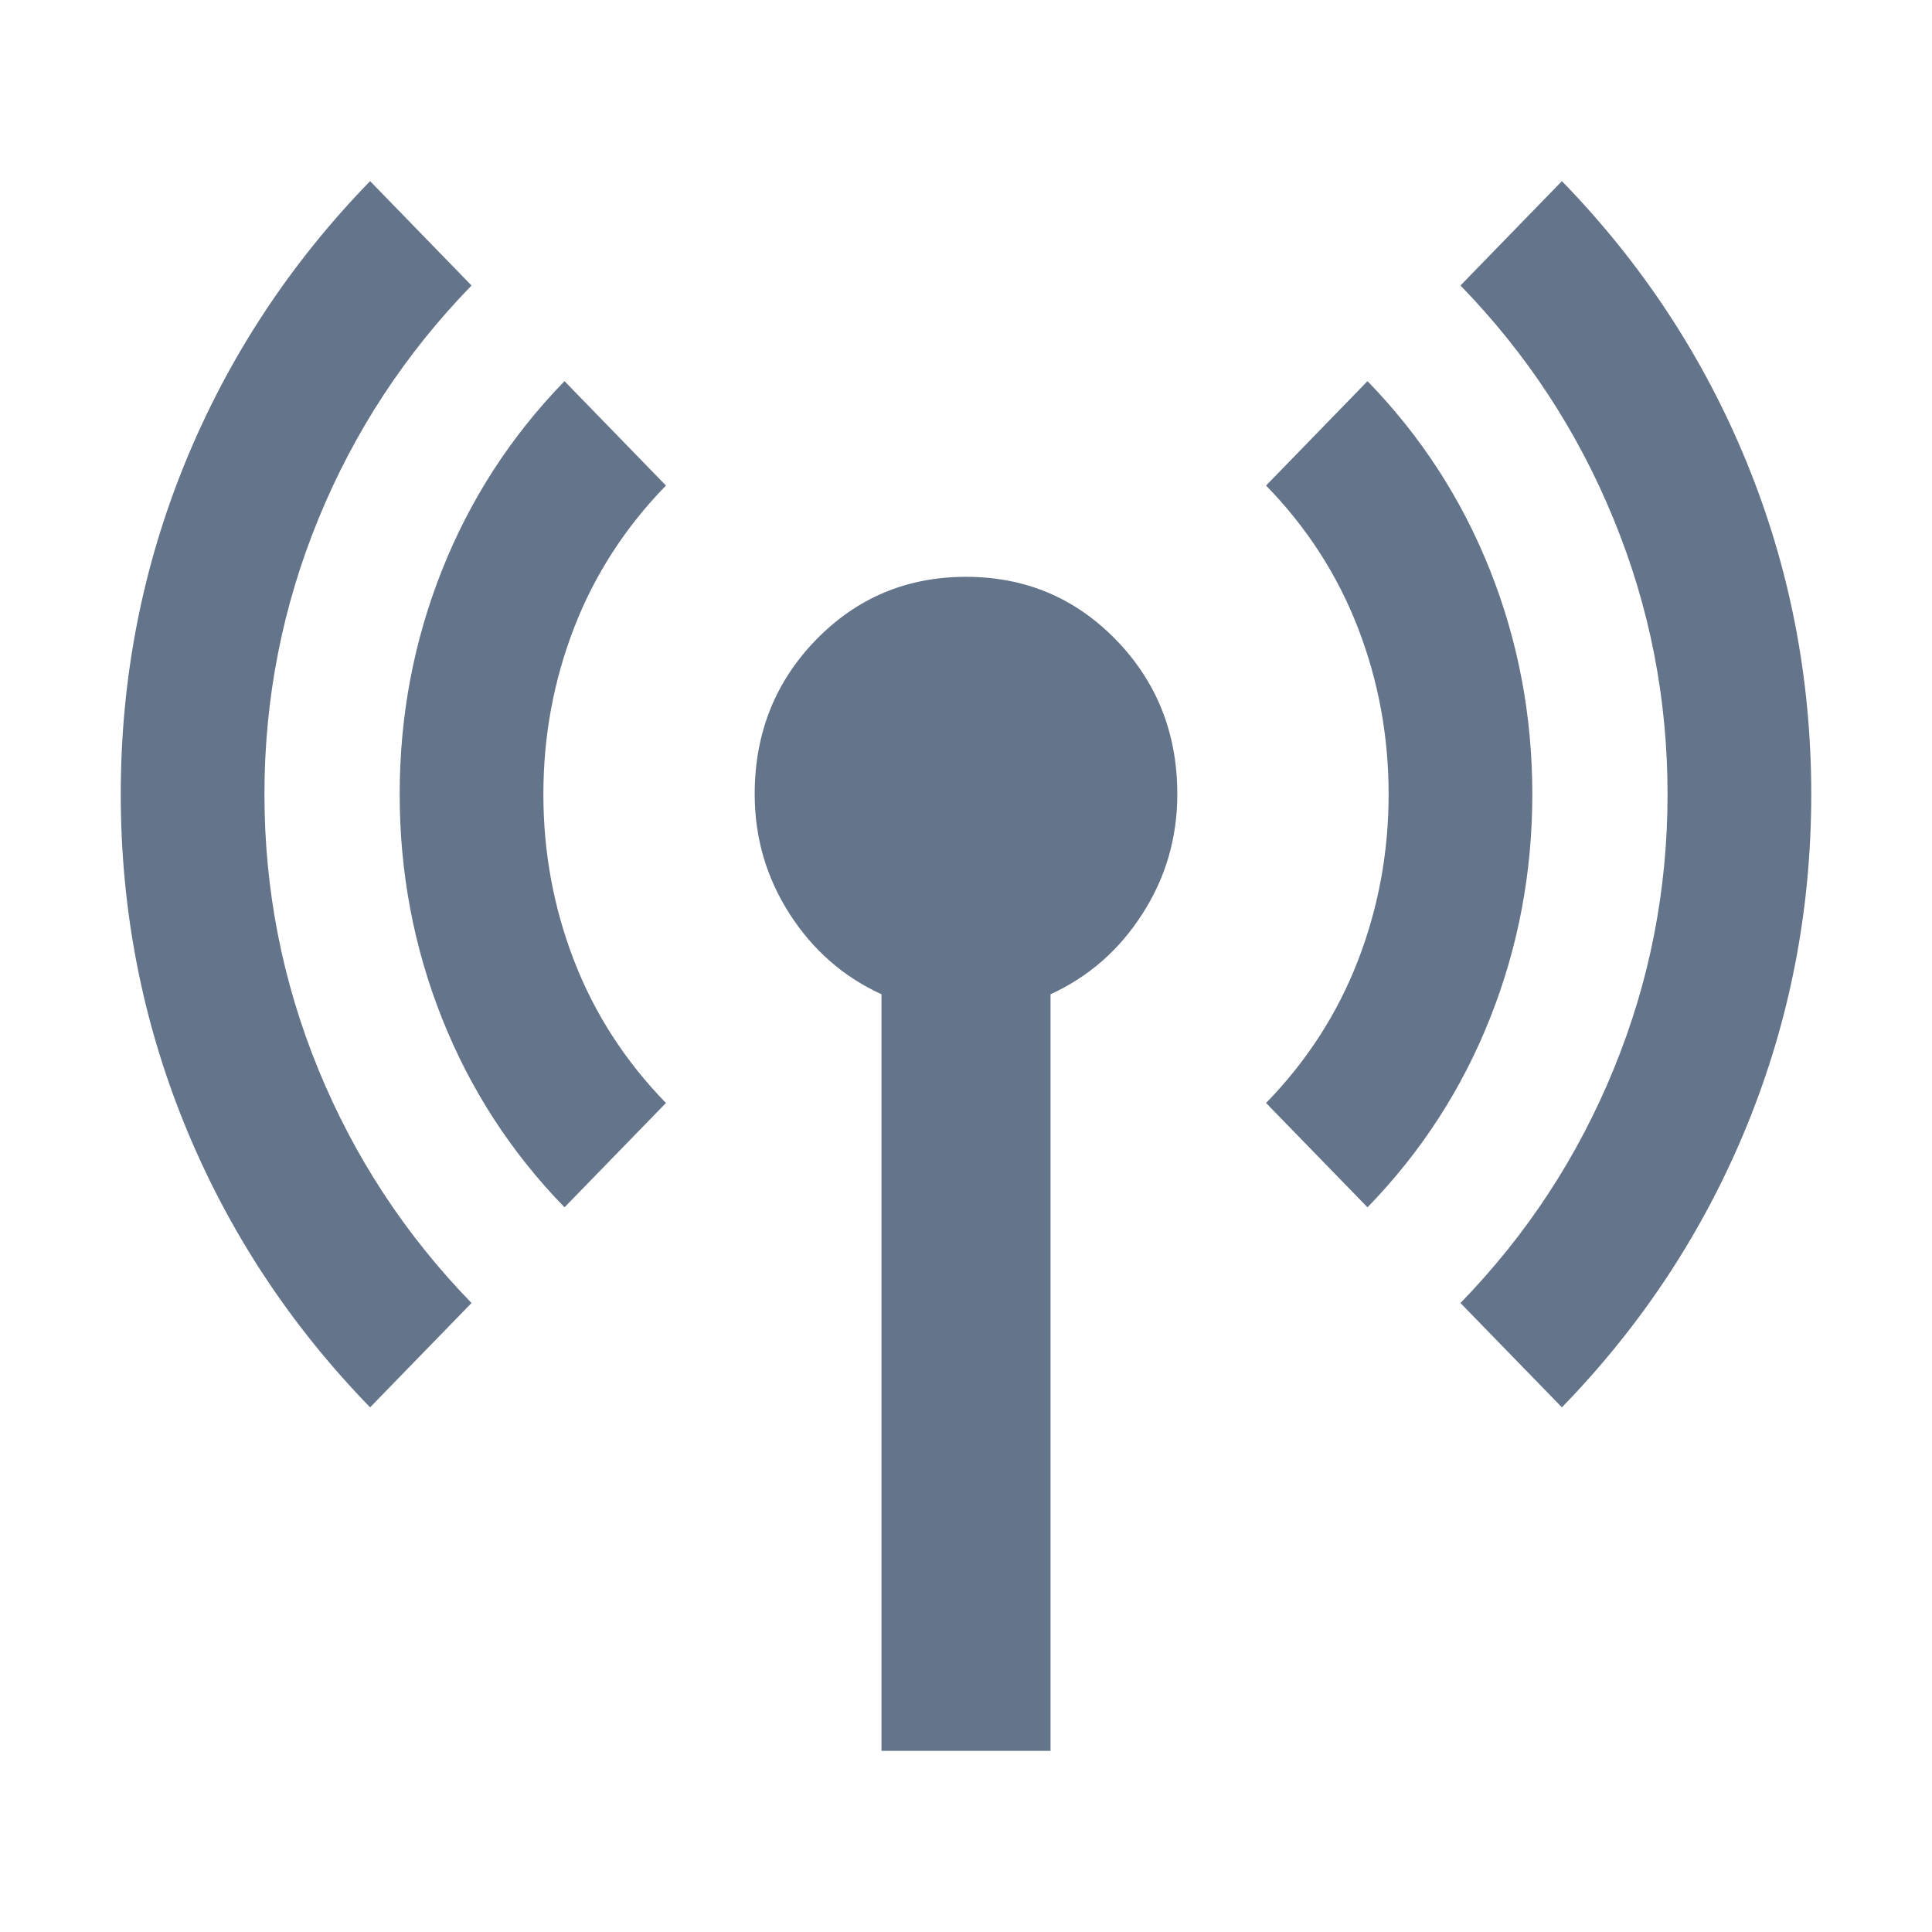 <svg width="32" height="32" viewBox="0 0 32 32" fill="none" xmlns="http://www.w3.org/2000/svg">
<mask id="mask0_531_5244" style="mask-type:alpha" maskUnits="userSpaceOnUse" x="0" y="0" width="32" height="32">
<rect width="32" height="32" fill="#D9D9D9"/>
</mask>
<g mask="url(#mask0_531_5244)">
<path d="M6.13 23.31C4.8 21.942 3.779 20.387 3.067 18.647C2.356 16.906 2 15.076 2 13.155C2 11.235 2.356 9.404 3.067 7.663C3.779 5.923 4.8 4.368 6.13 3L7.81 4.729C6.713 5.857 5.867 7.147 5.272 8.6C4.678 10.052 4.38 11.571 4.38 13.155C4.38 14.74 4.678 16.258 5.272 17.71C5.867 19.163 6.713 20.453 7.81 21.582L6.13 23.31ZM9.35 19.997C8.463 19.085 7.787 18.041 7.32 16.864C6.853 15.688 6.62 14.451 6.62 13.155C6.62 11.859 6.853 10.622 7.32 9.446C7.787 8.27 8.463 7.225 9.35 6.313L11.03 8.042C10.353 8.738 9.846 9.524 9.508 10.4C9.169 11.277 9 12.195 9 13.155C9 14.115 9.169 15.034 9.508 15.91C9.846 16.786 10.353 17.573 11.03 18.269L9.35 19.997ZM14.6 29V16.468C13.97 16.18 13.463 15.736 13.078 15.136C12.693 14.536 12.5 13.875 12.5 13.155C12.5 12.147 12.838 11.295 13.515 10.598C14.192 9.902 15.02 9.554 16 9.554C16.98 9.554 17.808 9.902 18.485 10.598C19.162 11.295 19.5 12.147 19.5 13.155C19.5 13.875 19.308 14.536 18.922 15.136C18.538 15.736 18.03 16.18 17.4 16.468V29H14.6ZM22.65 19.997L20.97 18.269C21.647 17.573 22.154 16.786 22.492 15.91C22.831 15.034 23 14.115 23 13.155C23 12.195 22.831 11.277 22.492 10.4C22.154 9.524 21.647 8.738 20.97 8.042L22.65 6.313C23.537 7.225 24.213 8.27 24.68 9.446C25.147 10.622 25.38 11.859 25.38 13.155C25.38 14.451 25.147 15.688 24.68 16.864C24.213 18.041 23.537 19.085 22.65 19.997ZM25.87 23.31L24.19 21.582C25.287 20.453 26.133 19.163 26.727 17.71C27.323 16.258 27.62 14.74 27.62 13.155C27.62 11.571 27.323 10.052 26.727 8.6C26.133 7.147 25.287 5.857 24.19 4.729L25.87 3C27.2 4.368 28.221 5.923 28.933 7.663C29.644 9.404 30 11.235 30 13.155C30 15.076 29.644 16.906 28.933 18.647C28.221 20.387 27.2 21.942 25.87 23.31Z" fill="#64748B"/>
</g>
</svg>

